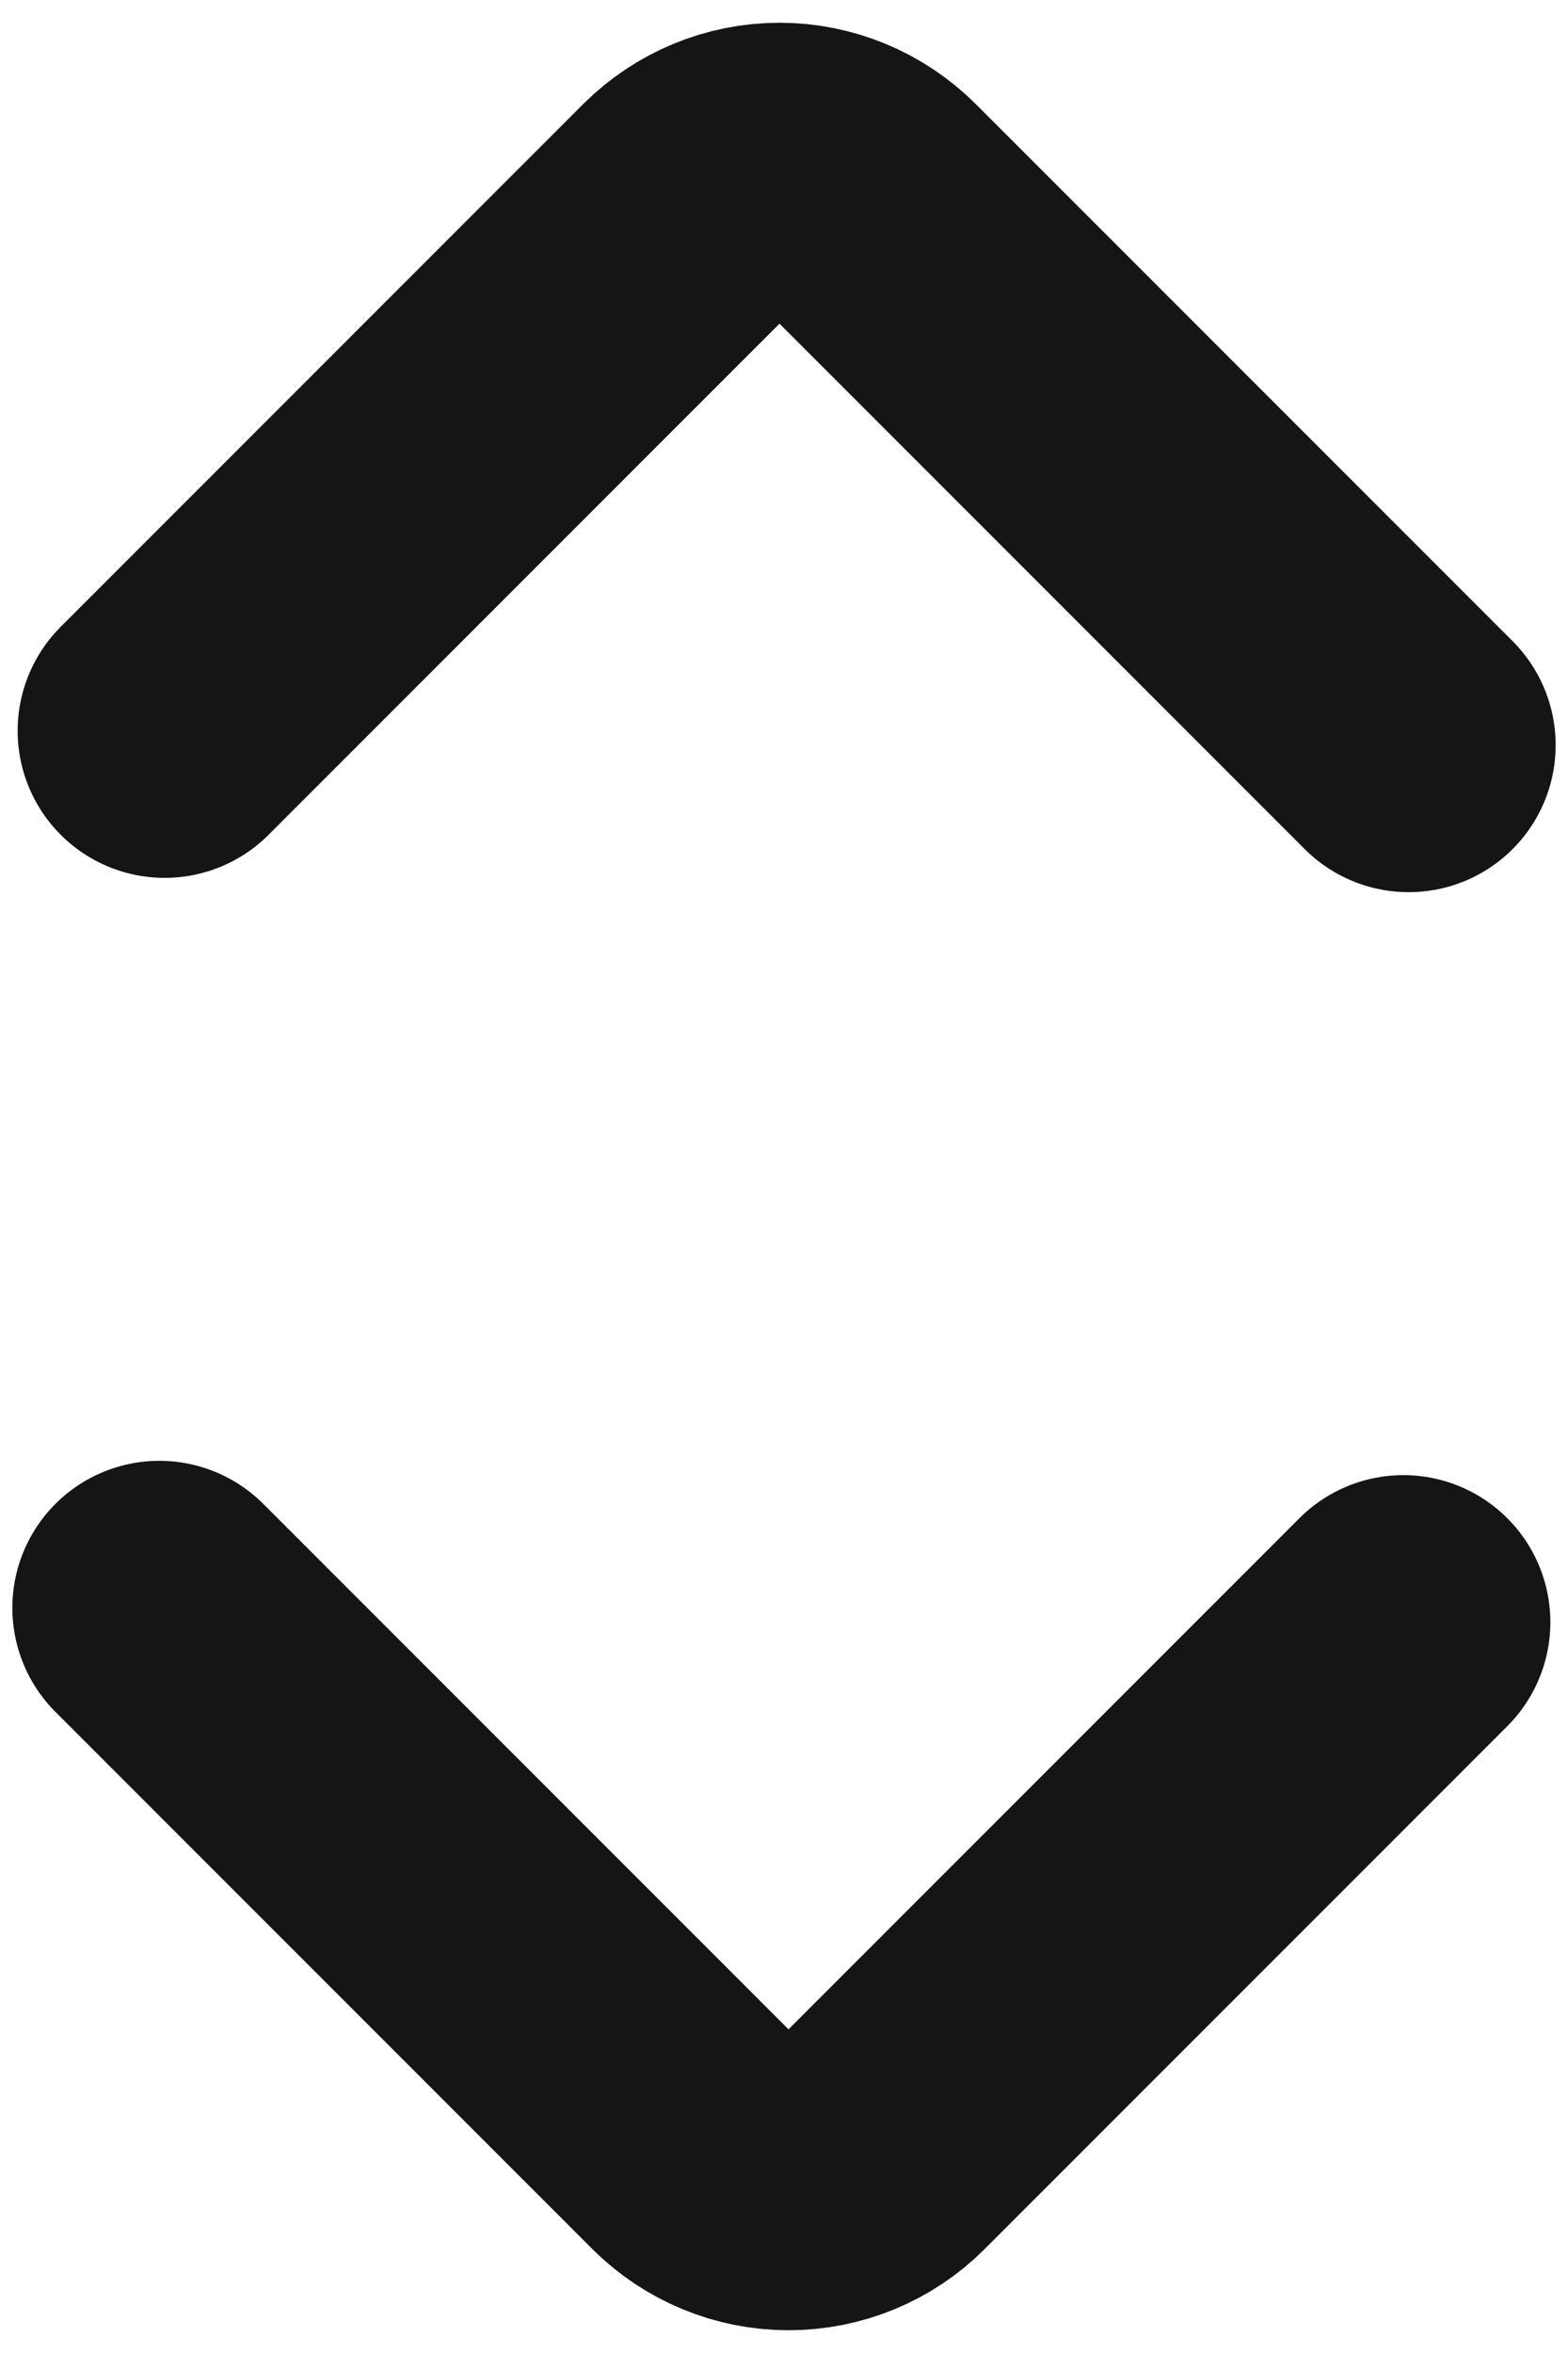 <svg width="8" height="12" viewBox="0 0 8 12" fill="none" xmlns="http://www.w3.org/2000/svg">
<path d="M7.187 3.8L4.447 1.06C4.322 0.936 4.153 0.866 3.977 0.866C3.801 0.866 3.632 0.936 3.507 1.06L0.84 3.727" stroke="#151515" stroke-width="1.5" stroke-linecap="round" stroke-linejoin="bevel"/>
<path d="M0.813 8.2L3.553 10.94C3.678 11.064 3.847 11.134 4.023 11.134C4.2 11.134 4.369 11.064 4.493 10.94L7.16 8.273" stroke="#151515" stroke-width="1.5" stroke-linecap="round" stroke-linejoin="bevel"/>
</svg>
